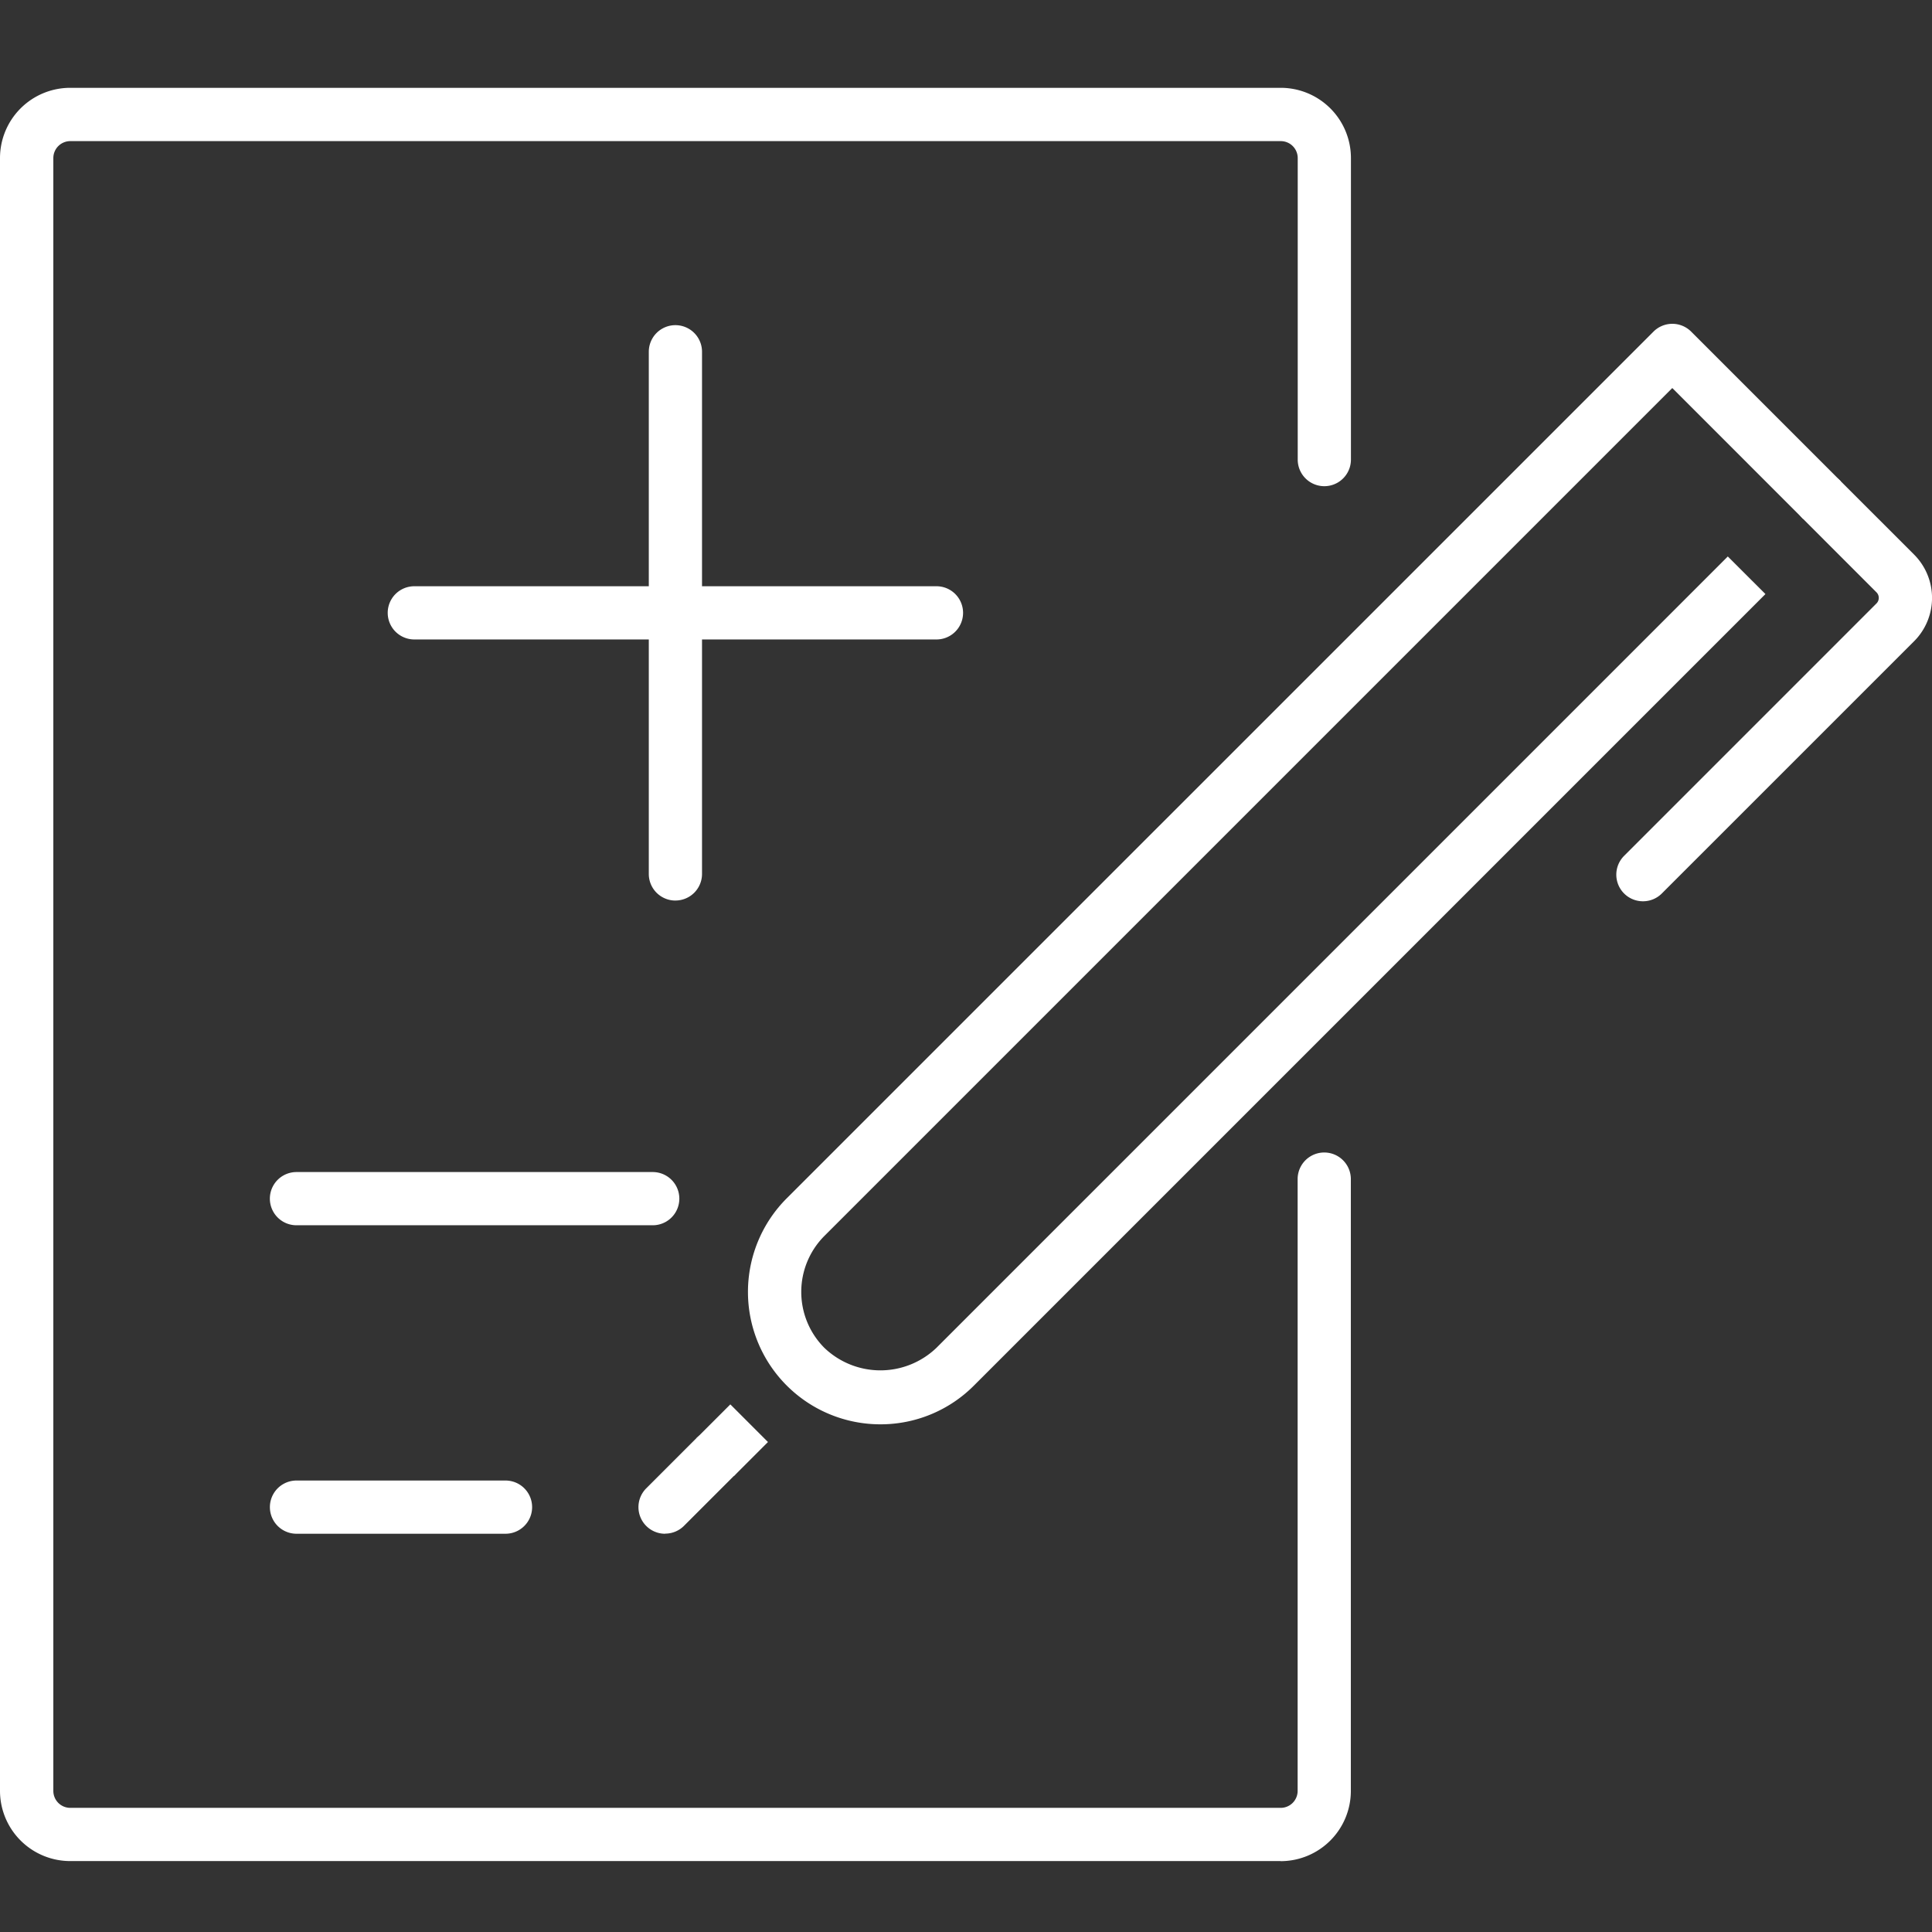 <svg xmlns="http://www.w3.org/2000/svg" xmlns:xlink="http://www.w3.org/1999/xlink" width="66" height="66" viewBox="0 0 66 66"><rect x="0" y="0" width="66" height="66" fill="#333333" stroke="none"/><defs><clipPath id="a"><rect width="66" height="66" transform="translate(-4219 3301)" fill="none" stroke="#707070" stroke-width="1"/></clipPath><clipPath id="b"><rect width="66" height="60.577" fill="#fff" stroke="rgba(0,0,0,0)" stroke-width="1"/></clipPath></defs><g transform="translate(4219 -3301)" clip-path="url(#a)"><g transform="translate(-4219 3304)"><g transform="translate(0 0)" clip-path="url(#b)"><path d="M43.75,60.577H2.4A2.4,2.4,0,0,1,0,58.18V2.4A2.4,2.4,0,0,1,2.4,0H43.75a2.4,2.4,0,0,1,2.4,2.4v10.3a.909.909,0,1,1-1.818,0V2.4a.579.579,0,0,0-.579-.579H2.4a.579.579,0,0,0-.578.579V58.18a.579.579,0,0,0,.578.579H43.75a.579.579,0,0,0,.579-.579v-20.9a.909.909,0,1,1,1.818,0v20.9a2.4,2.4,0,0,1-2.4,2.4" transform="translate(0 0)" fill="#fff"/><path d="M43.75,61.077H2.4a2.9,2.9,0,0,1-2.9-2.9V2.4A2.9,2.9,0,0,1,2.4-.5H43.75a2.9,2.9,0,0,1,2.9,2.9v10.3a1.409,1.409,0,1,1-2.818,0V2.4a.079.079,0,0,0-.079-.079H2.4a.079.079,0,0,0-.078.079V58.18a.079.079,0,0,0,.078.079H43.75a.079.079,0,0,0,.079-.079v-20.9a1.409,1.409,0,1,1,2.818,0v20.9A2.9,2.9,0,0,1,43.75,61.077ZM2.4.5A1.9,1.9,0,0,0,.5,2.4V58.18a1.9,1.9,0,0,0,1.9,1.9H43.75a1.9,1.9,0,0,0,1.9-1.9v-20.9a.409.409,0,1,0-.818,0v20.9a1.08,1.08,0,0,1-1.079,1.079H2.4A1.08,1.08,0,0,1,1.318,58.18V2.4A1.08,1.08,0,0,1,2.4,1.318H43.75A1.08,1.08,0,0,1,44.829,2.4v10.3a.409.409,0,1,0,.818,0V2.4A1.9,1.9,0,0,0,43.75.5Z" transform="translate(0 0)" fill="rgba(0,0,0,0)"/><path d="M23.219,42.559H11.049a.909.909,0,1,1,0-1.818h12.17a.909.909,0,0,1,0,1.818" transform="translate(-0.921 -3.702)" fill="#fff"/><path d="M23.219,43.059H11.049a1.409,1.409,0,0,1,0-2.818h12.17a1.409,1.409,0,0,1,0,2.818Zm-12.17-1.818a.409.409,0,0,0,0,.818h12.17a.409.409,0,0,0,0-.818Z" transform="translate(-0.921 -3.702)" fill="rgba(0,0,0,0)"/><path d="M18.19,54.15h-7.14a.909.909,0,1,1,0-1.818h7.14a.909.909,0,1,1,0,1.818" transform="translate(-0.921 -4.755)" fill="#fff"/><path d="M18.19,54.65h-7.14a1.409,1.409,0,0,1,0-2.818h7.14a1.409,1.409,0,0,1,0,2.818Zm-7.14-1.818a.409.409,0,0,0,0,.818h7.14a.409.409,0,0,0,0-.818Z" transform="translate(-0.921 -4.755)" fill="rgba(0,0,0,0)"/><path d="M61.645,29.105A.909.909,0,0,1,61,27.553l8.619-8.62a.27.27,0,0,0,0-.385l-2.507-2.508A.909.909,0,0,1,68.4,14.755l2.508,2.508a2.094,2.094,0,0,1,0,2.957l-8.62,8.619a.907.907,0,0,1-.643.266" transform="translate(-5.518 -1.316)" fill="#fff"/><path d="M61.645,29.605a1.409,1.409,0,0,1-1-2.405l8.457-8.458L66.76,16.394A1.409,1.409,0,1,1,68.753,14.4l2.508,2.508a2.594,2.594,0,0,1,0,3.663l-8.62,8.619A1.4,1.4,0,0,1,61.645,29.605Zm6.111-14.616a.409.409,0,0,0-.289.7L69.975,18.2a.77.77,0,0,1,0,1.093l-8.617,8.618a.409.409,0,1,0,.578.578l8.62-8.619a1.593,1.593,0,0,0,0-2.249l-2.508-2.508A.407.407,0,0,0,67.756,14.989Z" transform="translate(-5.518 -1.316)" fill="rgba(0,0,0,0)"/><path d="M32.629,46.463a4.523,4.523,0,0,1-3.2-7.72L59.04,9.134a.91.91,0,0,1,1.286,0l5.109,5.11L64.149,15.53l-4.467-4.468L30.717,40.027a2.708,2.708,0,0,0,0,3.825,2.767,2.767,0,0,0,3.825,0L61.578,16.816,62.864,18.1,35.827,45.137a4.5,4.5,0,0,1-3.2,1.326" transform="translate(-2.554 -0.806)" fill="#fff"/><path d="M32.629,46.963a5.024,5.024,0,0,1-3.552-8.574L58.686,8.781a1.41,1.41,0,0,1,1.992,0l5.463,5.464-1.993,1.993L59.682,11.77,31.071,40.381A2.2,2.2,0,0,0,34.187,43.5l27.391-27.39L63.571,18.1,36.18,45.491A4.993,4.993,0,0,1,32.629,46.963ZM59.682,9.369a.406.406,0,0,0-.289.119L29.784,39.1a4.022,4.022,0,1,0,5.689,5.688L62.157,18.1l-.578-.578L34.895,44.205a3.2,3.2,0,1,1-4.531-4.532L59.683,10.356l4.467,4.468.578-.578L59.972,9.488A.408.408,0,0,0,59.682,9.369Z" transform="translate(-2.554 -0.806)" fill="rgba(0,0,0,0)"/><rect width="1.639" height="1.818" transform="translate(23.79 46.135) rotate(-45)" fill="#fff"/><path d="M-.5-.5H2.139V2.318H-.5ZM1.139.5H.5v.818h.639Z" transform="translate(23.79 46.135) rotate(-45)" fill="rgba(0,0,0,0)"/><path d="M24.9,53.979a.909.909,0,0,1-.643-1.552l1.709-1.709A.909.909,0,0,1,27.255,52l-1.709,1.709a.907.907,0,0,1-.643.266" transform="translate(-2.18 -4.584)" fill="#fff"/><path d="M24.9,54.479a1.409,1.409,0,0,1-1-2.405l1.709-1.709a1.409,1.409,0,1,1,1.992,1.993L25.9,54.067A1.4,1.4,0,0,1,24.9,54.479Zm1.709-3.528a.4.4,0,0,0-.288.12l-1.71,1.71a.409.409,0,1,0,.578.578L26.9,51.65a.409.409,0,0,0-.29-.7Z" transform="translate(-2.18 -4.584)" fill="rgba(0,0,0,0)"/><path d="M33.315,20.547H15.478a.909.909,0,1,1,0-1.818H33.315a.909.909,0,1,1,0,1.818" transform="translate(-1.324 -1.702)" fill="#fff"/><path d="M33.315,21.047H15.478a1.409,1.409,0,1,1,0-2.818H33.315a1.409,1.409,0,1,1,0,2.818ZM15.478,19.229a.409.409,0,1,0,0,.818H33.315a.409.409,0,1,0,0-.818Z" transform="translate(-1.324 -1.702)" fill="rgba(0,0,0,0)"/><path d="M25.288,28.574a.908.908,0,0,1-.909-.909V9.827a.909.909,0,1,1,1.818,0V27.664a.908.908,0,0,1-.909.909" transform="translate(-2.215 -0.81)" fill="#fff"/><path d="M25.288,29.074a1.411,1.411,0,0,1-1.409-1.409V9.827a1.409,1.409,0,1,1,2.818,0V27.664A1.411,1.411,0,0,1,25.288,29.074Zm0-19.656a.41.41,0,0,0-.409.409V27.664a.409.409,0,0,0,.818,0V9.827A.41.41,0,0,0,25.288,9.418Z" transform="translate(-2.215 -0.81)" fill="rgba(0,0,0,0)"/></g></g></g></svg>